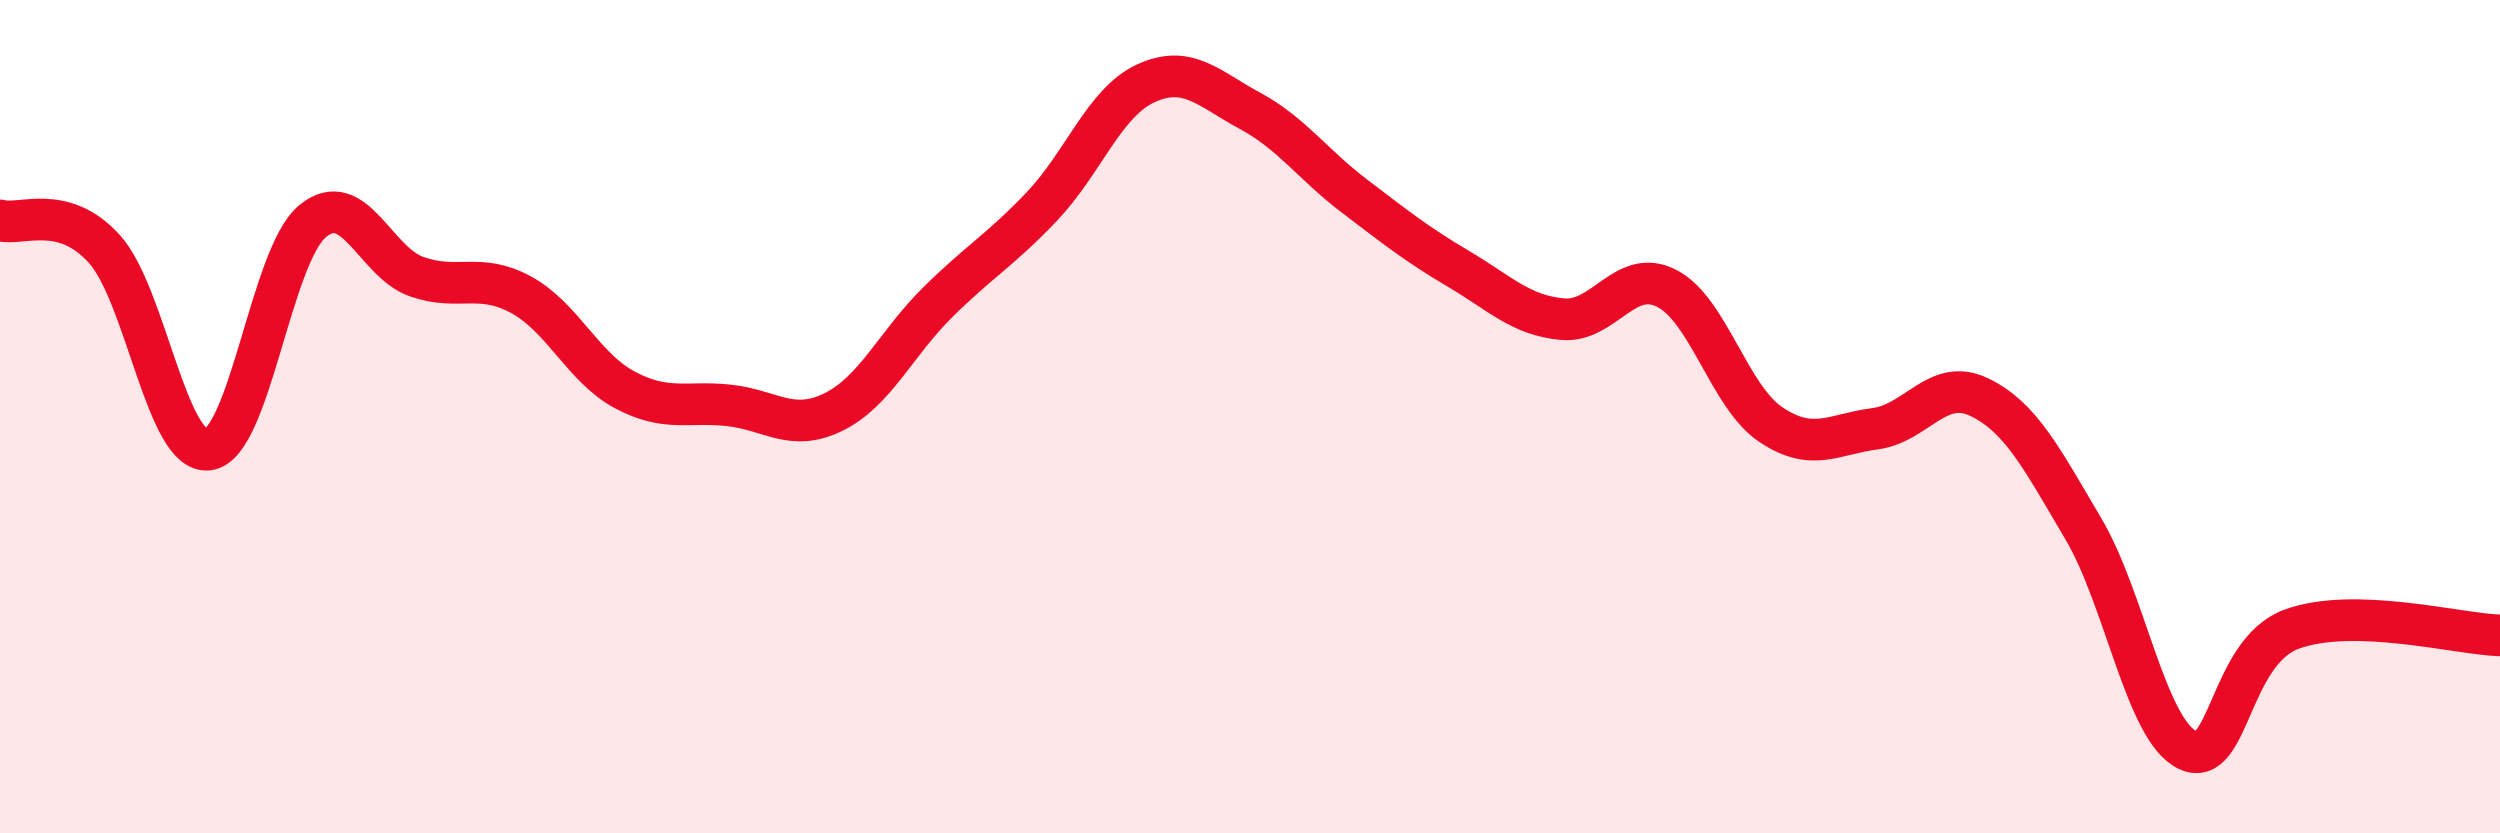 
    <svg width="60" height="20" viewBox="0 0 60 20" xmlns="http://www.w3.org/2000/svg">
      <path
        d="M 0,5.29 C 0.5,5.43 1.5,4.87 2.5,5.97 C 3.5,7.07 4,10.92 5,10.79 C 6,10.66 6.5,6.14 7.5,5.31 C 8.5,4.48 9,6.29 10,6.64 C 11,6.99 11.5,6.53 12.5,7.07 C 13.5,7.61 14,8.83 15,9.36 C 16,9.89 16.5,9.62 17.5,9.73 C 18.5,9.84 19,10.38 20,9.89 C 21,9.4 21.5,8.25 22.5,7.26 C 23.5,6.27 24,6.01 25,4.96 C 26,3.91 26.5,2.46 27.5,2 C 28.5,1.54 29,2.12 30,2.66 C 31,3.2 31.5,3.94 32.5,4.7 C 33.5,5.46 34,5.86 35,6.45 C 36,7.04 36.5,7.57 37.5,7.66 C 38.5,7.75 39,6.41 40,6.92 C 41,7.43 41.5,9.52 42.5,10.19 C 43.5,10.86 44,10.42 45,10.29 C 46,10.16 46.5,9.05 47.5,9.53 C 48.5,10.01 49,11 50,12.69 C 51,14.38 51.5,17.52 52.5,18 C 53.5,18.48 53.5,15.65 55,15.1 C 56.5,14.55 59,15.22 60,15.25L60 20L0 20Z"
        fill="#EB0A25"
        opacity="0.1"
        stroke-linecap="round"
        stroke-linejoin="round"
      />
      <path
        d="M 0,5.29 C 0.5,5.43 1.5,4.87 2.5,5.97 C 3.5,7.07 4,10.92 5,10.79 C 6,10.66 6.5,6.14 7.5,5.31 C 8.5,4.48 9,6.29 10,6.64 C 11,6.99 11.5,6.53 12.5,7.07 C 13.5,7.61 14,8.83 15,9.36 C 16,9.89 16.5,9.62 17.5,9.73 C 18.5,9.84 19,10.38 20,9.89 C 21,9.4 21.5,8.25 22.5,7.26 C 23.5,6.27 24,6.01 25,4.96 C 26,3.91 26.5,2.46 27.5,2 C 28.5,1.54 29,2.12 30,2.66 C 31,3.2 31.5,3.94 32.5,4.7 C 33.5,5.46 34,5.86 35,6.45 C 36,7.04 36.5,7.57 37.5,7.66 C 38.5,7.75 39,6.41 40,6.92 C 41,7.43 41.5,9.52 42.5,10.19 C 43.5,10.86 44,10.42 45,10.29 C 46,10.16 46.5,9.05 47.5,9.53 C 48.5,10.01 49,11 50,12.69 C 51,14.38 51.5,17.52 52.5,18 C 53.5,18.48 53.5,15.65 55,15.1 C 56.5,14.55 59,15.22 60,15.25"
        stroke="#EB0A25"
        stroke-width="1"
        fill="none"
        stroke-linecap="round"
        stroke-linejoin="round"
      />
    </svg>
  